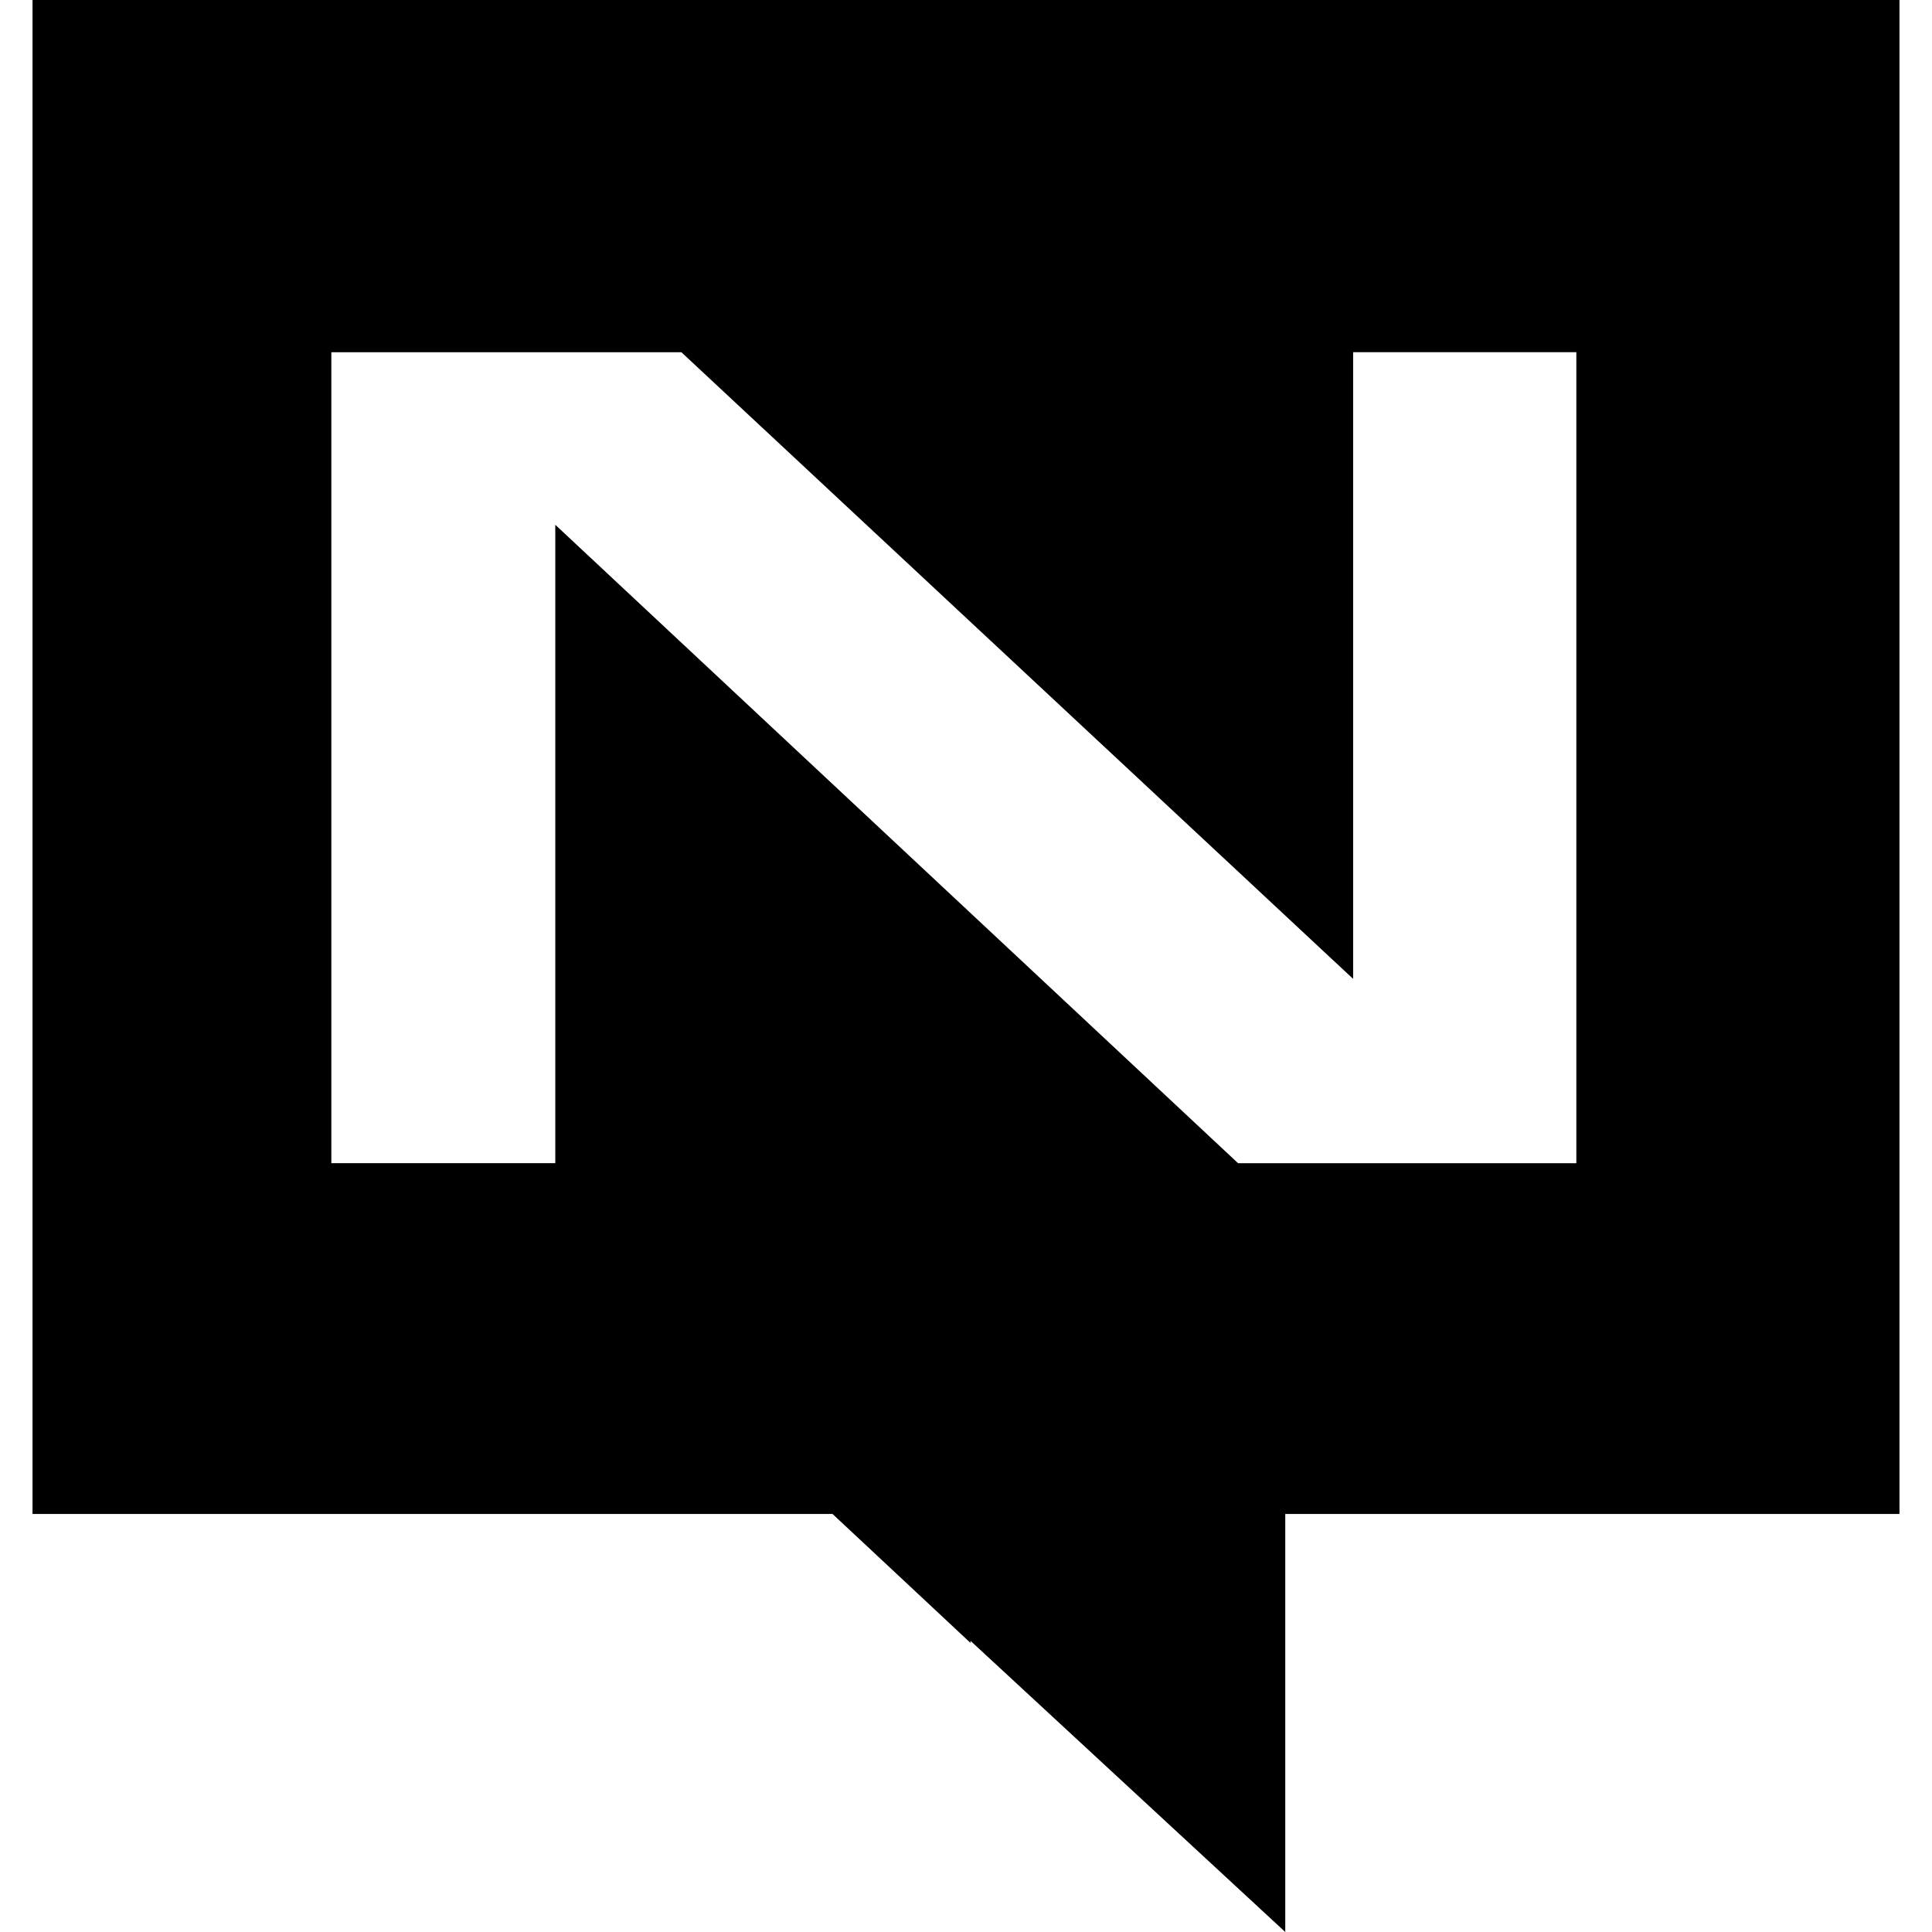 <svg xmlns="http://www.w3.org/2000/svg" viewBox="0 0 24 24"><path d="M12.004 0H.404v18.807h9.938l1.714 1.602v-.026L15.966 24v-5.193h7.63V0zm7.578 14.45H15.38L6.898 6.519v7.93H4.116V4.376h4.349l8.344 7.784V4.375h2.773z"/></svg>